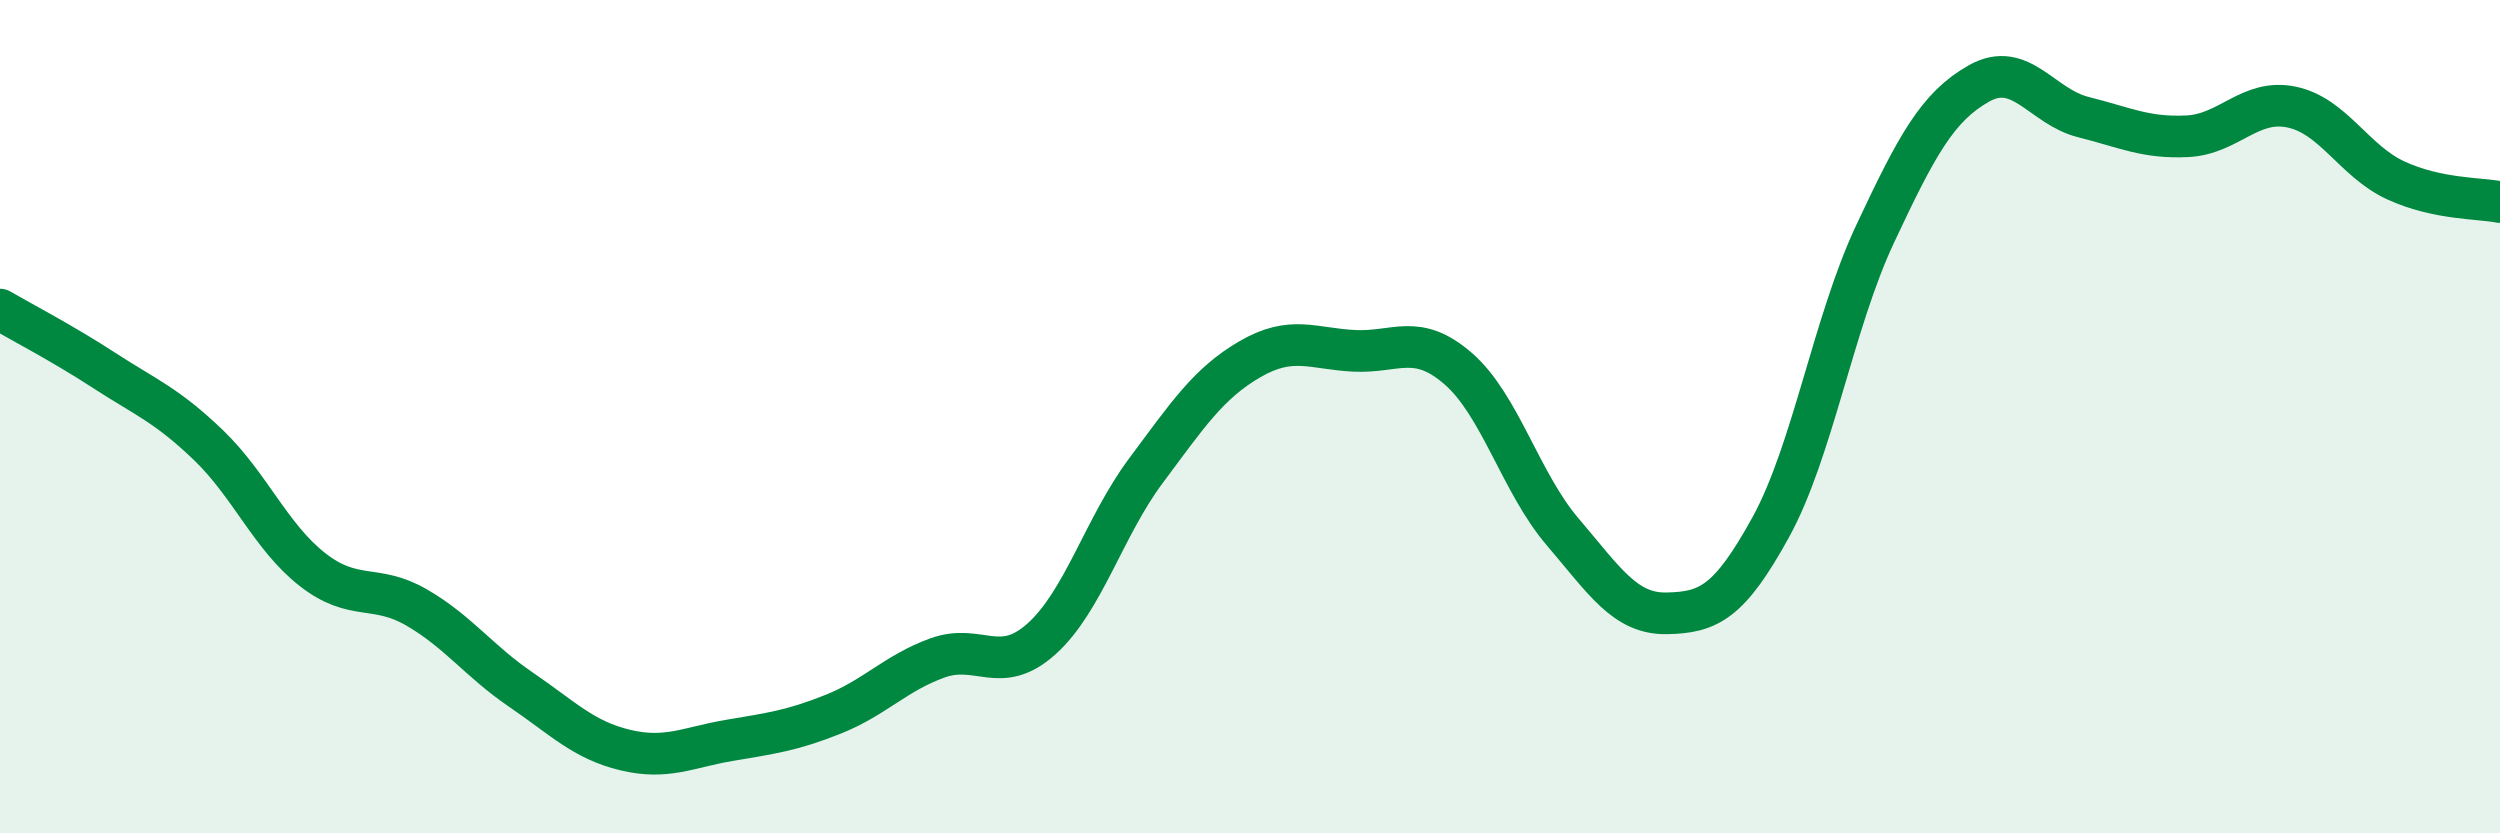 
    <svg width="60" height="20" viewBox="0 0 60 20" xmlns="http://www.w3.org/2000/svg">
      <path
        d="M 0,7.43 C 0.5,7.72 1.5,8.24 2.5,8.89 C 3.5,9.54 4,9.72 5,10.68 C 6,11.64 6.5,12.89 7.5,13.67 C 8.5,14.45 9,14 10,14.58 C 11,15.16 11.5,15.87 12.5,16.55 C 13.5,17.23 14,17.76 15,18 C 16,18.24 16.5,17.94 17.5,17.77 C 18.5,17.6 19,17.54 20,17.14 C 21,16.74 21.5,16.15 22.5,15.79 C 23.5,15.43 24,16.23 25,15.33 C 26,14.43 26.5,12.64 27.5,11.3 C 28.5,9.96 29,9.2 30,8.62 C 31,8.04 31.5,8.37 32.5,8.42 C 33.5,8.47 34,7.98 35,8.85 C 36,9.72 36.5,11.59 37.5,12.76 C 38.5,13.93 39,14.74 40,14.72 C 41,14.7 41.5,14.47 42.5,12.65 C 43.5,10.83 44,7.75 45,5.62 C 46,3.49 46.5,2.56 47.5,2 C 48.5,1.44 49,2.56 50,2.81 C 51,3.06 51.5,3.32 52.5,3.27 C 53.5,3.22 54,2.36 55,2.57 C 56,2.78 56.5,3.87 57.5,4.33 C 58.5,4.79 59.5,4.75 60,4.85L60 20L0 20Z"
        fill="#008740"
        opacity="0.1"
        stroke-linecap="round"
        stroke-linejoin="round"
      />
      <path
        d="M 0,7.43 C 0.5,7.72 1.5,8.24 2.5,8.89 C 3.5,9.54 4,9.72 5,10.68 C 6,11.64 6.5,12.89 7.5,13.67 C 8.5,14.45 9,14 10,14.58 C 11,15.16 11.5,15.87 12.5,16.55 C 13.5,17.23 14,17.76 15,18 C 16,18.24 16.5,17.94 17.5,17.77 C 18.5,17.6 19,17.54 20,17.14 C 21,16.74 21.5,16.15 22.5,15.79 C 23.5,15.43 24,16.23 25,15.33 C 26,14.43 26.5,12.64 27.5,11.3 C 28.5,9.96 29,9.2 30,8.62 C 31,8.04 31.5,8.37 32.5,8.42 C 33.5,8.47 34,7.98 35,8.85 C 36,9.72 36.5,11.59 37.5,12.76 C 38.5,13.93 39,14.74 40,14.72 C 41,14.7 41.5,14.47 42.5,12.65 C 43.5,10.83 44,7.75 45,5.62 C 46,3.49 46.5,2.56 47.5,2 C 48.5,1.44 49,2.56 50,2.81 C 51,3.06 51.5,3.32 52.5,3.27 C 53.5,3.22 54,2.36 55,2.57 C 56,2.78 56.5,3.87 57.5,4.33 C 58.5,4.79 59.5,4.75 60,4.85"
        stroke="#008740"
        stroke-width="1"
        fill="none"
        stroke-linecap="round"
        stroke-linejoin="round"
      />
    </svg>
  